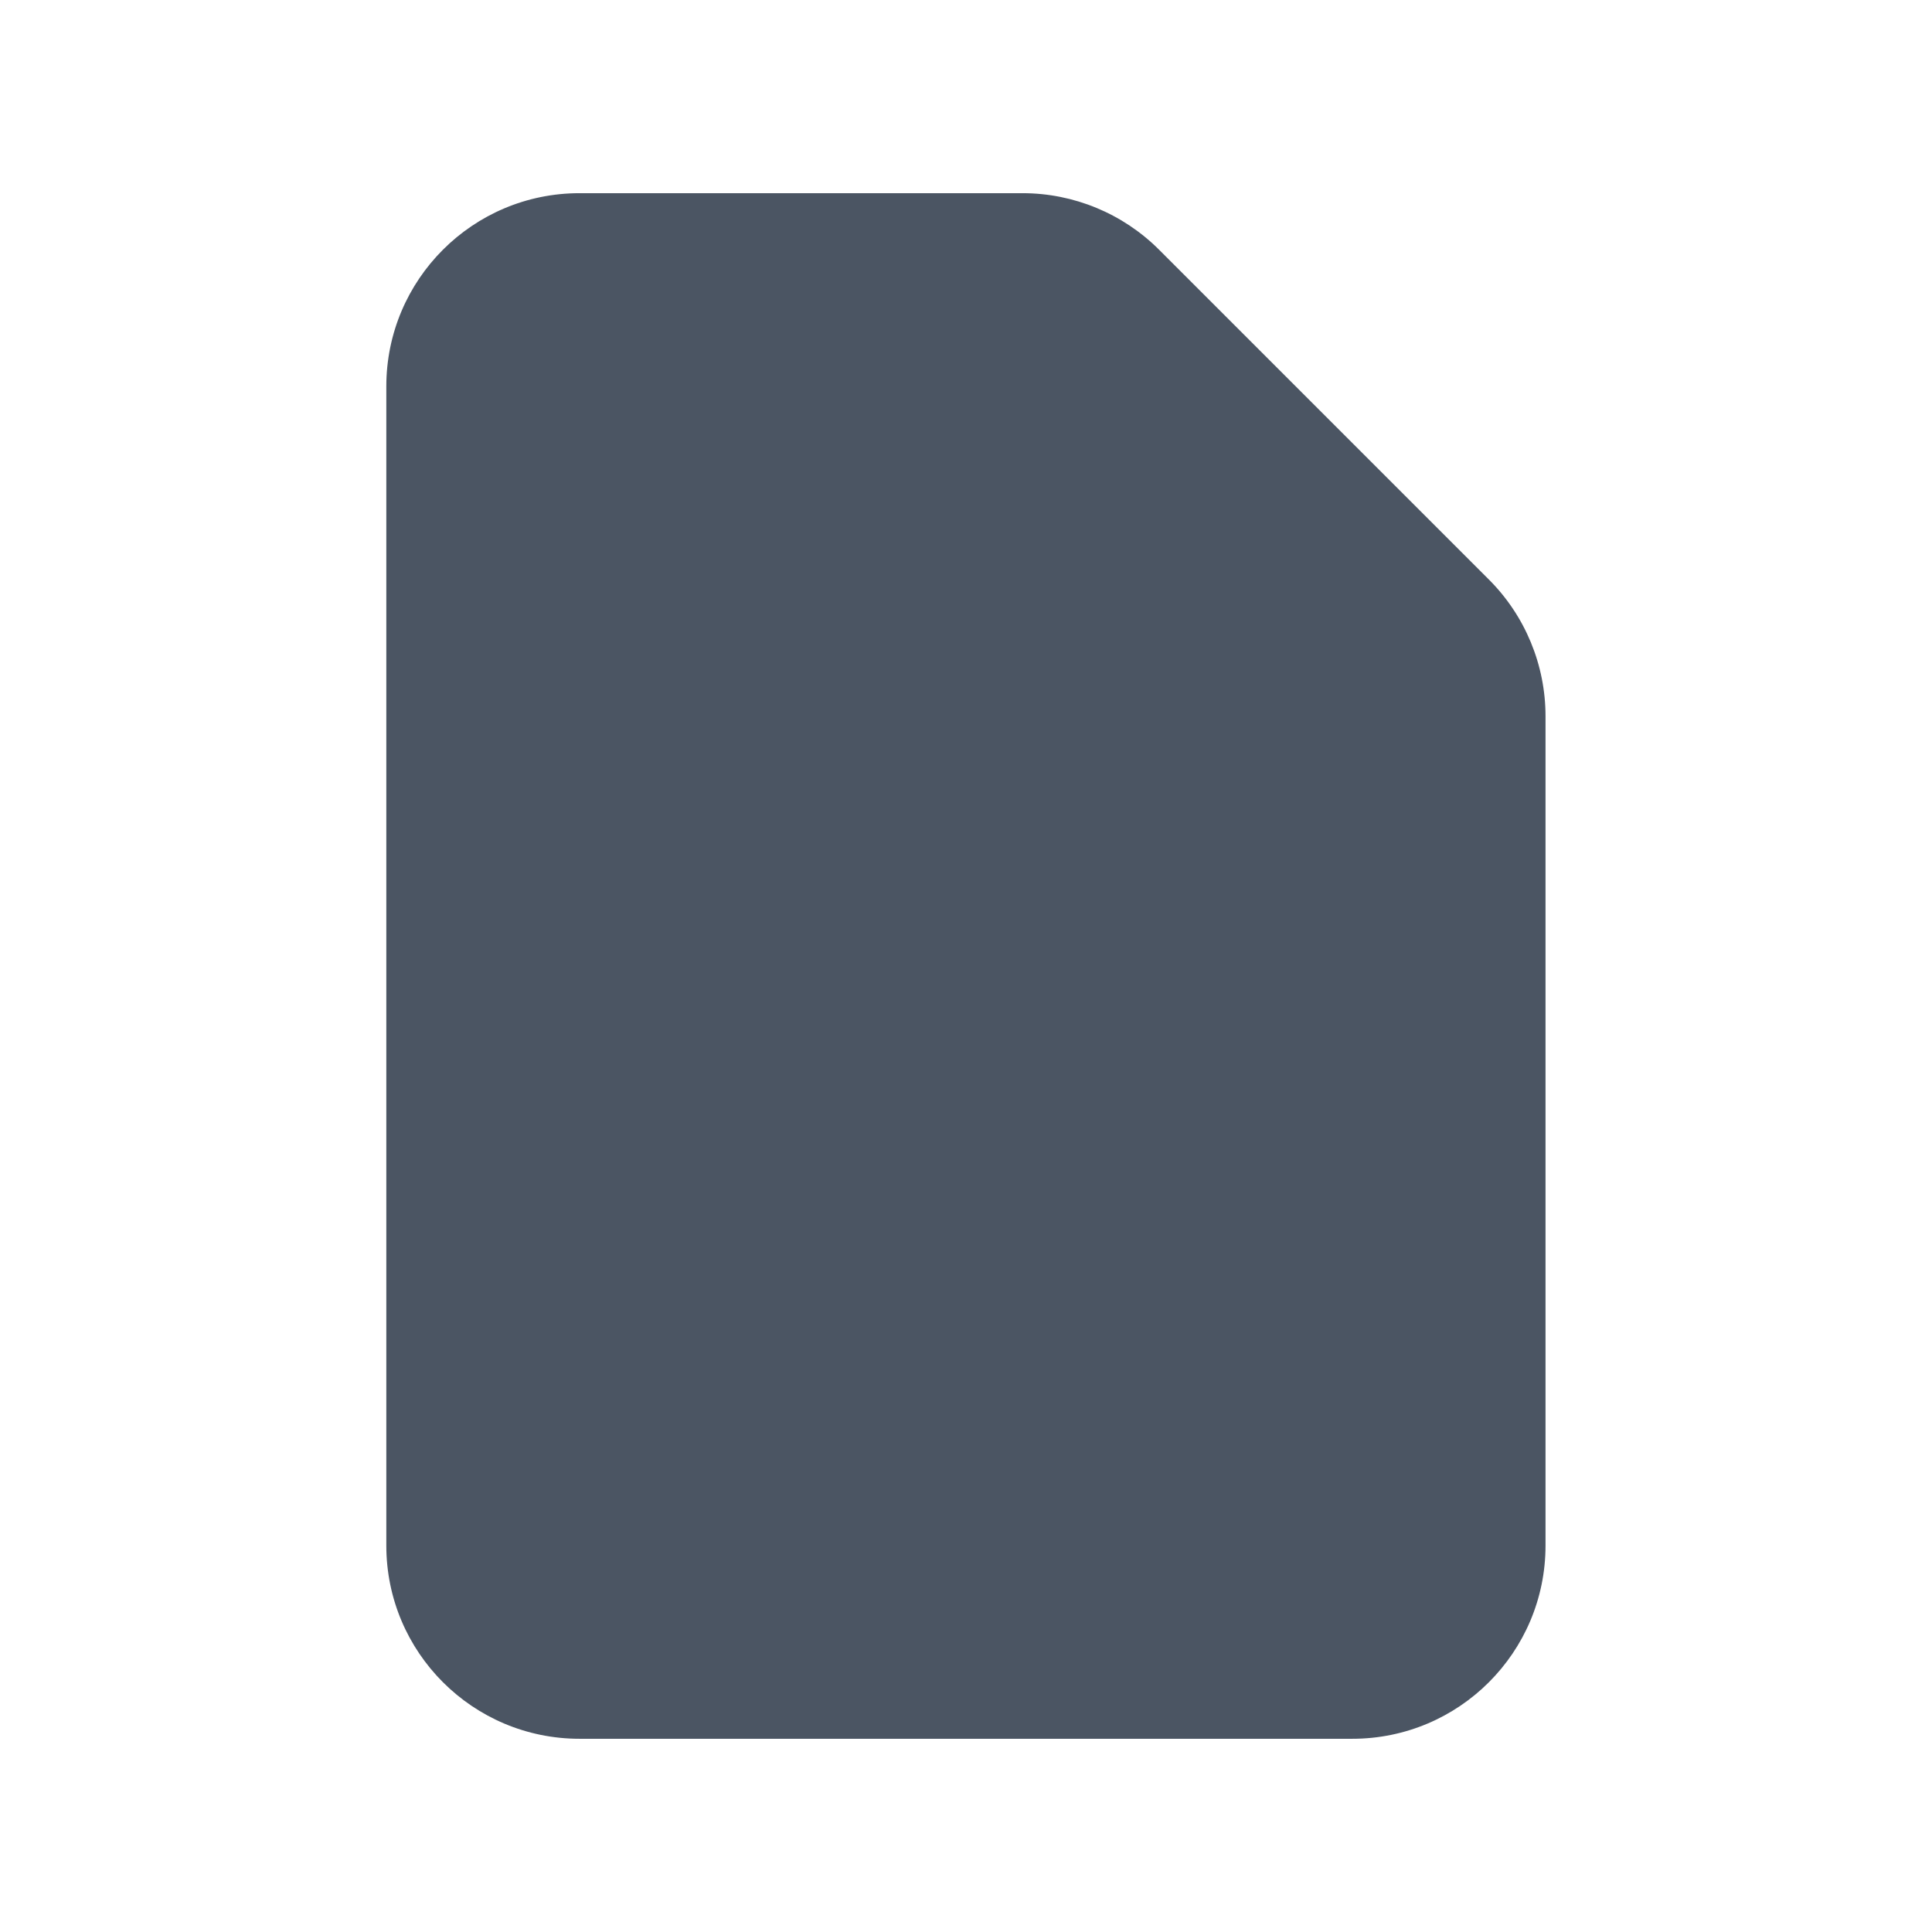 <svg width="95" height="95" viewBox="0 0 95 95" fill="none" xmlns="http://www.w3.org/2000/svg">
<path fill-rule="evenodd" clip-rule="evenodd" d="M18.996 18.999C18.996 13.752 23.249 9.499 28.496 9.499H50.279C52.798 9.499 55.215 10.5 56.996 12.281L73.214 28.499C74.995 30.281 75.996 32.697 75.996 35.217V75.999C75.996 81.246 71.743 85.499 66.496 85.499H28.496C23.249 85.499 18.996 81.246 18.996 75.999V18.999Z" fill="#4B5563"/>
</svg>
